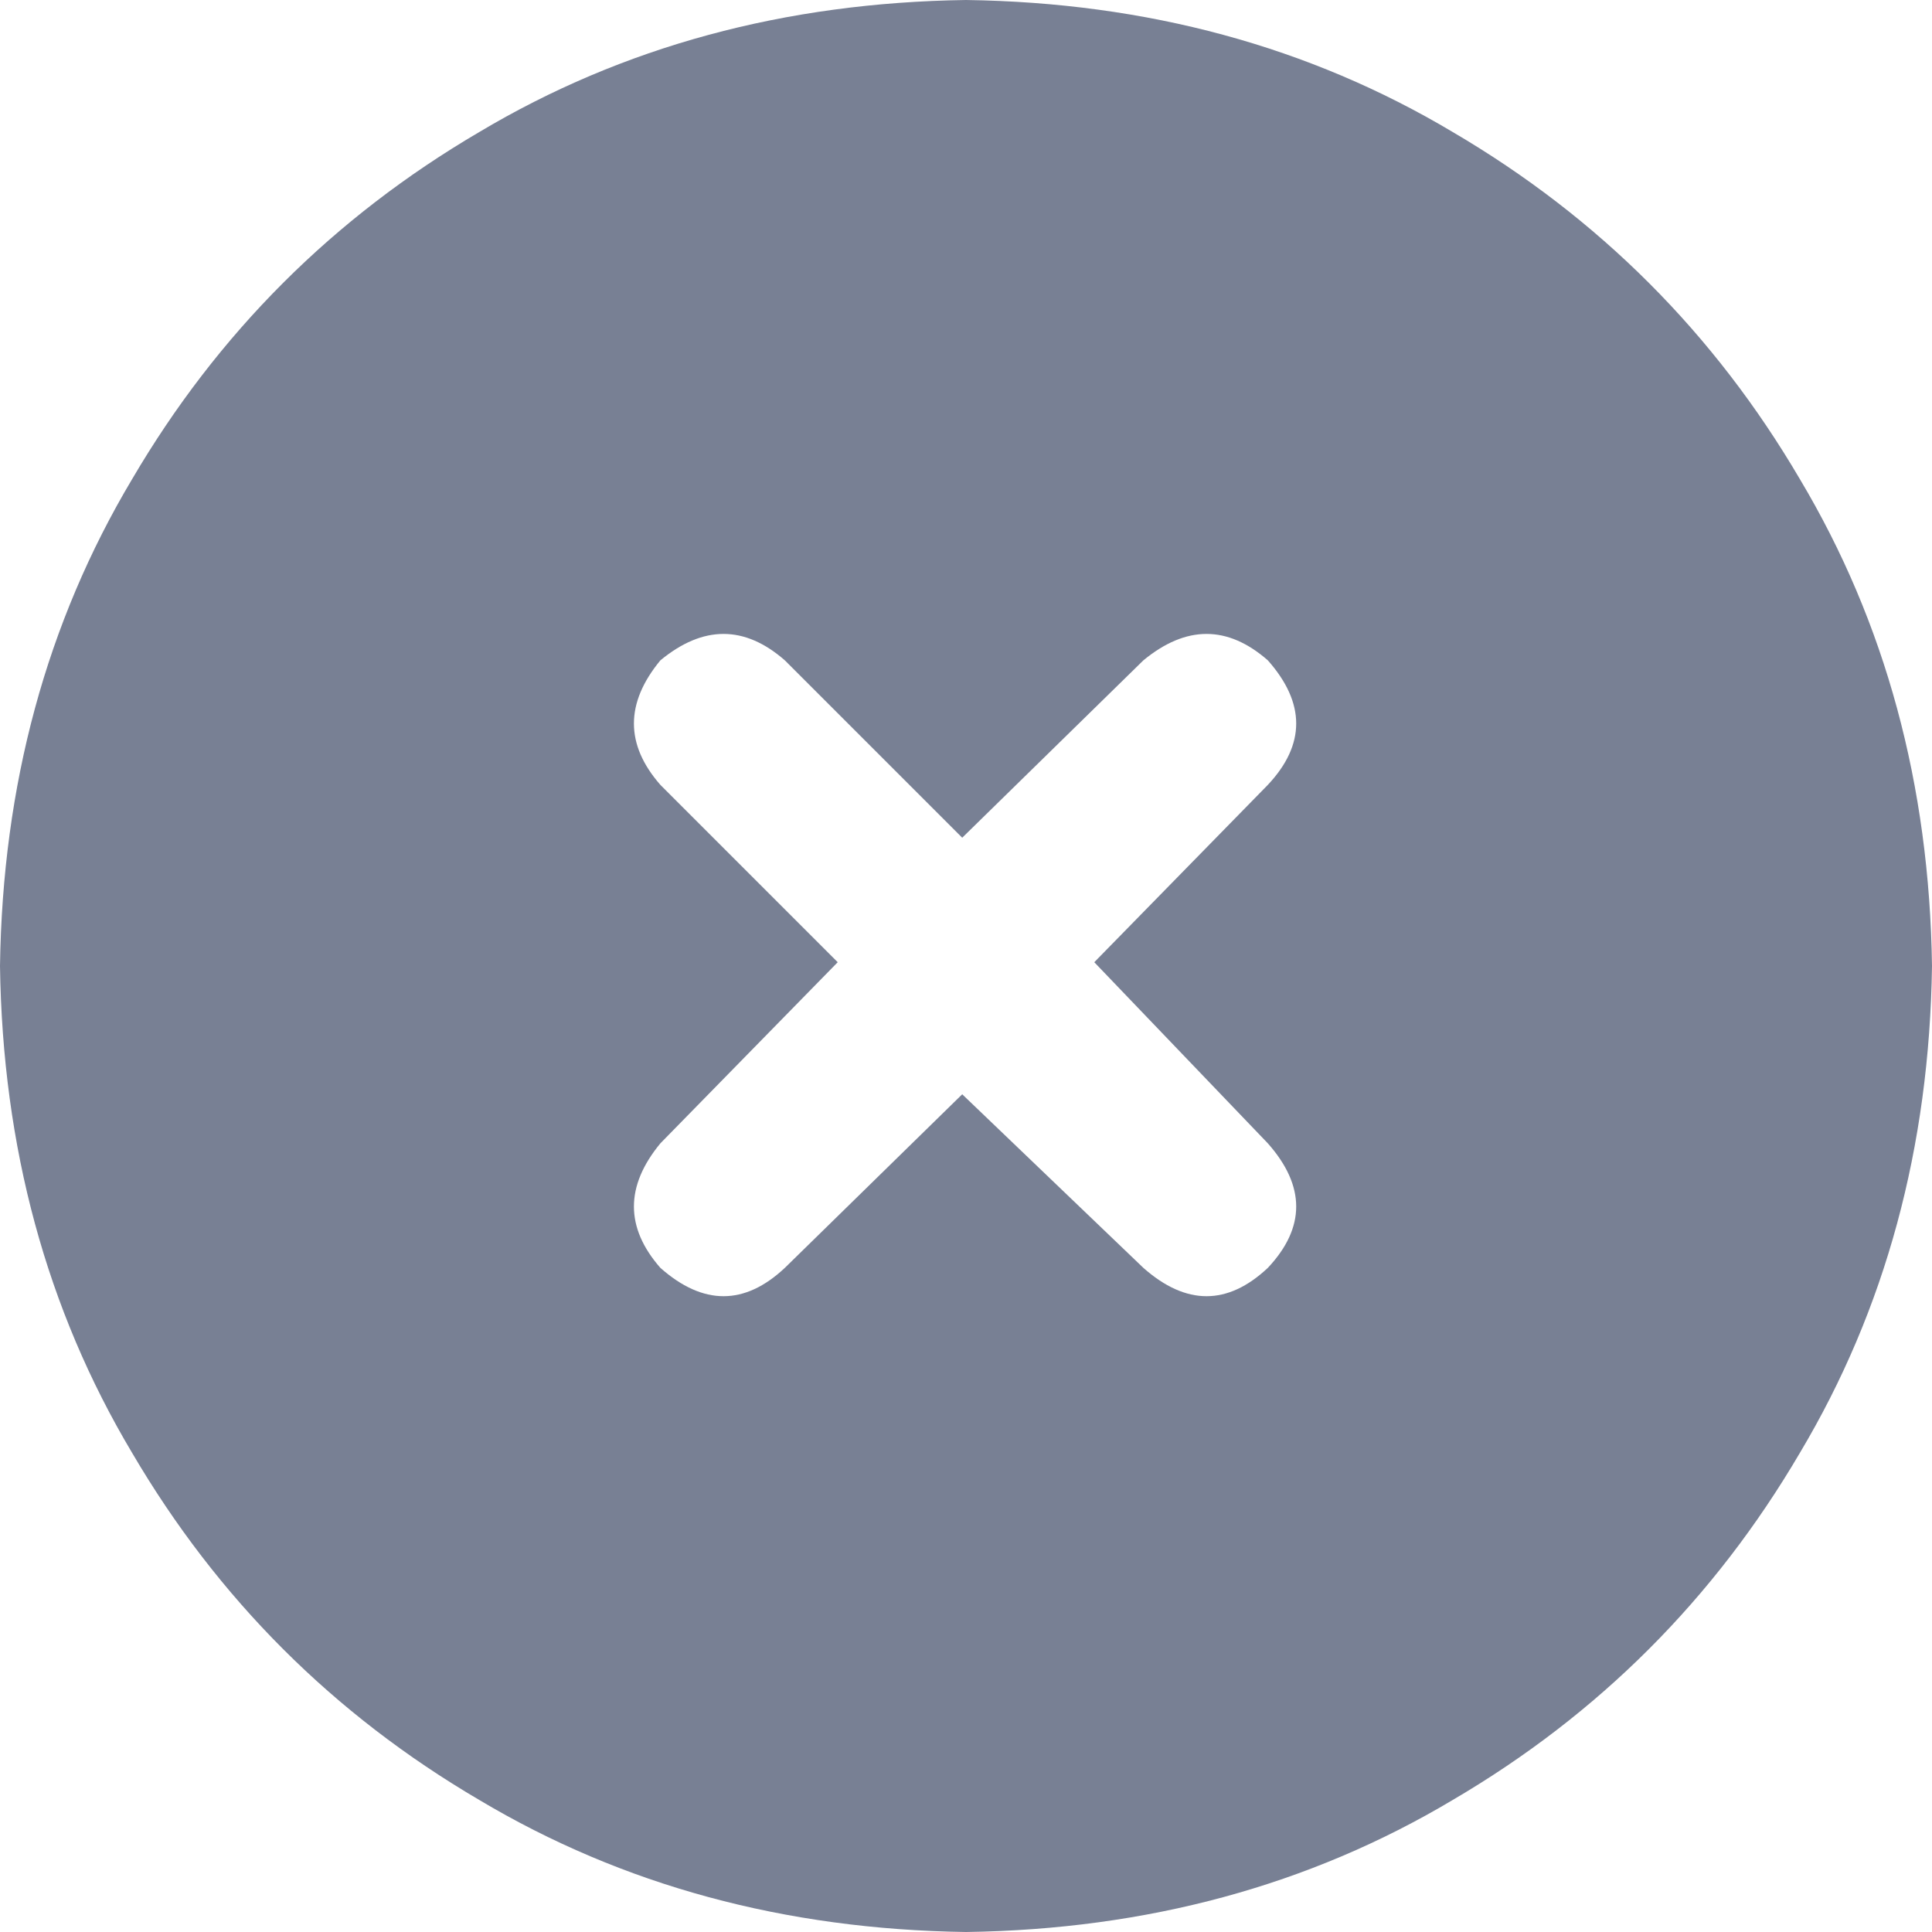 <svg width="25" height="25" viewBox="0 0 25 25" fill="none" xmlns="http://www.w3.org/2000/svg">
<path d="M0 12.5C0.033 10.156 0.602 8.057 1.709 6.201C2.816 4.313 4.313 2.816 6.201 1.709C8.057 0.602 10.156 0.033 12.5 0C14.844 0.033 16.943 0.602 18.799 1.709C20.687 2.816 22.184 4.313 23.291 6.201C24.398 8.057 24.967 10.156 25 12.5C24.967 14.844 24.398 16.943 23.291 18.799C22.184 20.687 20.687 22.184 18.799 23.291C16.943 24.398 14.844 24.967 12.5 25C10.156 24.967 8.057 24.398 6.201 23.291C4.313 22.184 2.816 20.687 1.709 18.799C0.602 16.943 0.033 14.844 0 12.5ZM8.545 10.156L10.84 12.451L8.545 14.795C8.089 15.348 8.089 15.885 8.545 16.406C9.098 16.895 9.635 16.895 10.156 16.406L12.451 14.16L14.795 16.406C15.348 16.895 15.885 16.895 16.406 16.406C16.895 15.885 16.895 15.348 16.406 14.795L14.16 12.451L16.406 10.156C16.895 9.635 16.895 9.098 16.406 8.545C15.885 8.089 15.348 8.089 14.795 8.545L12.451 10.84L10.156 8.545C9.635 8.089 9.098 8.089 8.545 8.545C8.089 9.098 8.089 9.635 8.545 10.156Z" fill="#788094"/>
</svg>

